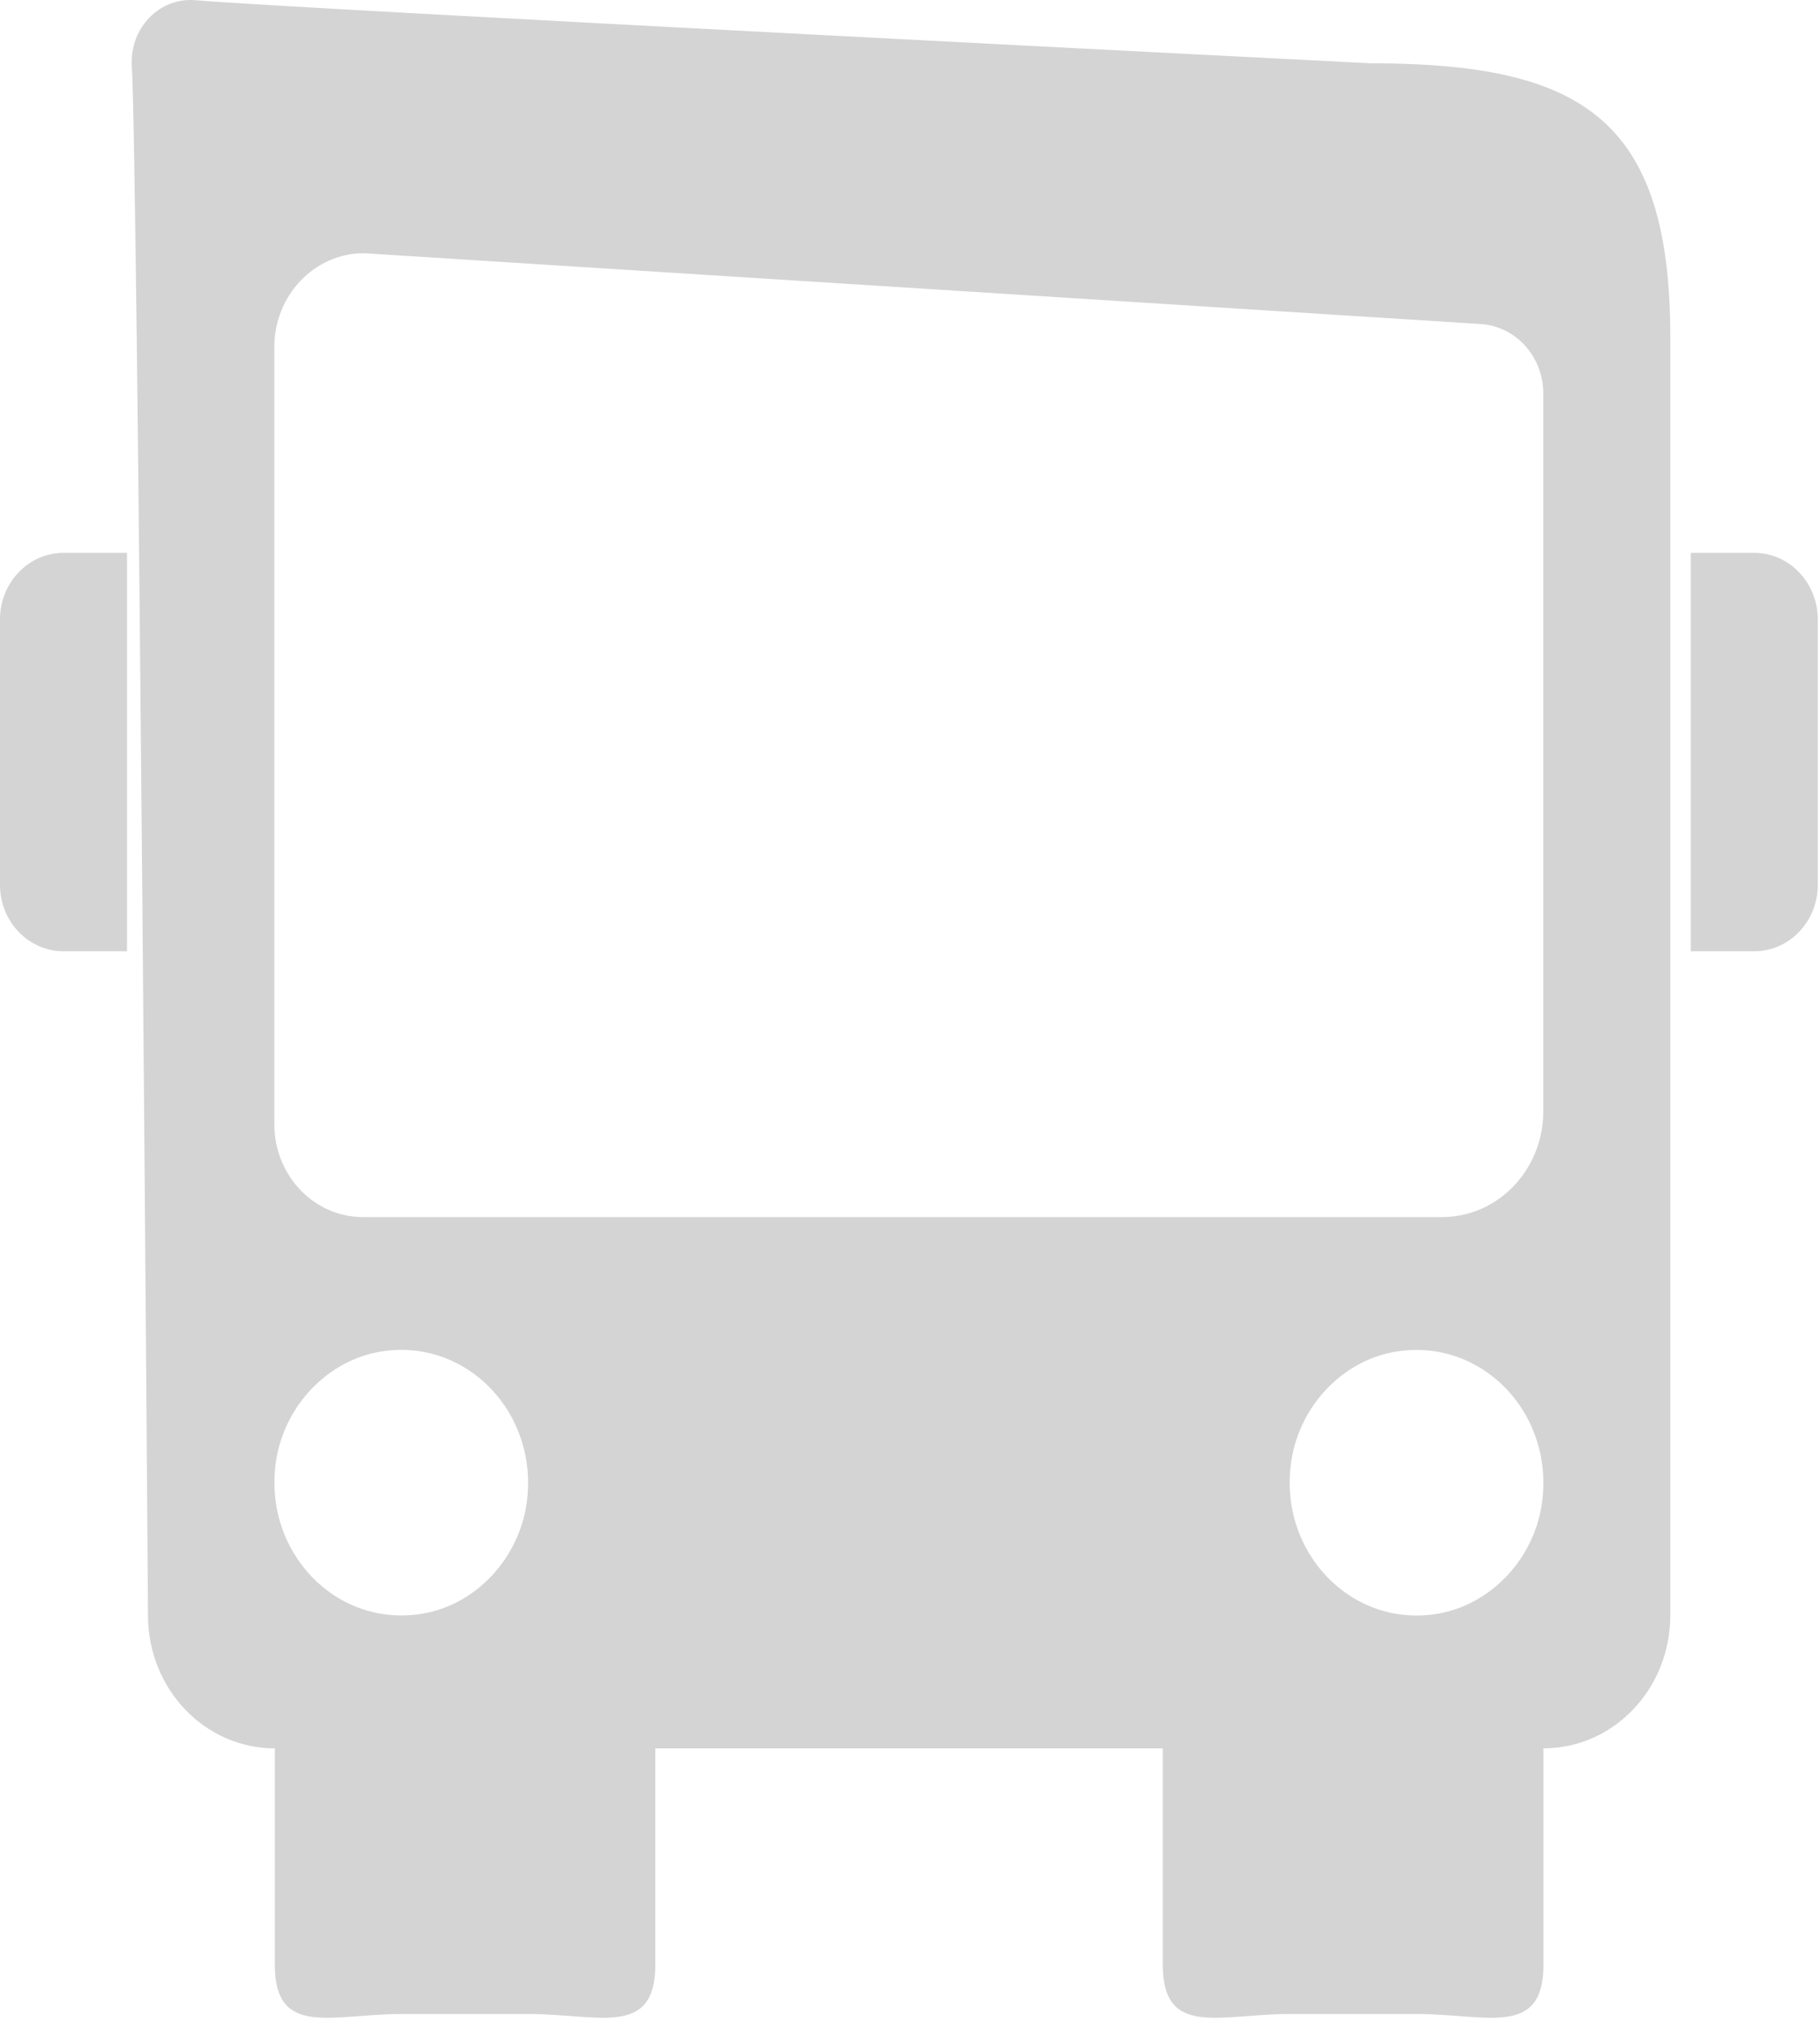 <svg width="114" height="127" viewBox="0 0 114 127" fill="none" xmlns="http://www.w3.org/2000/svg">
<path d="M3.977 34.621H7.955V59.569H3.977C1.785 59.569 0 57.71 0 55.413V38.777C0 36.49 1.785 34.621 3.977 34.621ZM109.883 34.621H105.906V59.569H109.883C112.076 59.569 113.861 57.71 113.861 55.413V38.777C113.85 36.48 112.076 34.621 109.883 34.621ZM104.622 21.077V101.162C104.622 105.757 101.073 109.485 96.678 109.485V123.029C96.678 127.624 93.118 126.12 88.734 126.12H80.779C76.384 126.12 72.835 127.624 72.835 123.029V109.485H41.047V123.029C41.047 127.624 37.487 126.12 33.103 126.12H25.159C20.764 126.12 17.214 127.624 17.214 123.029V109.485C12.819 109.485 9.27 105.757 9.27 101.162C9.27 101.162 8.633 10.457 8.257 4.108C8.122 1.748 10.001 -0.184 12.245 0.014C18.039 0.526 85.8 3.961 85.8 3.961C98.943 3.972 104.622 7.303 104.622 21.077ZM32.988 94.134C33.781 88.516 29.24 83.775 23.885 84.631C20.544 85.164 17.809 88.015 17.287 91.513C16.452 97.142 21.025 101.935 26.411 101.058C29.762 100.525 32.487 97.643 32.988 94.134ZM96.584 94.124C97.367 88.516 92.847 83.796 87.491 84.631C84.14 85.153 81.405 88.004 80.883 91.503C80.038 97.152 84.631 101.956 90.028 101.058C93.368 100.504 96.093 97.632 96.584 94.124ZM22.799 15.856C19.699 15.856 17.183 18.487 17.183 21.735V70.398C17.183 73.614 19.668 76.215 22.737 76.215H90.331C93.828 76.215 96.667 73.249 96.667 69.594V24.638C96.667 22.351 94.966 20.45 92.784 20.294L22.799 15.856Z" fill="#D4D4D4"/>
</svg>
